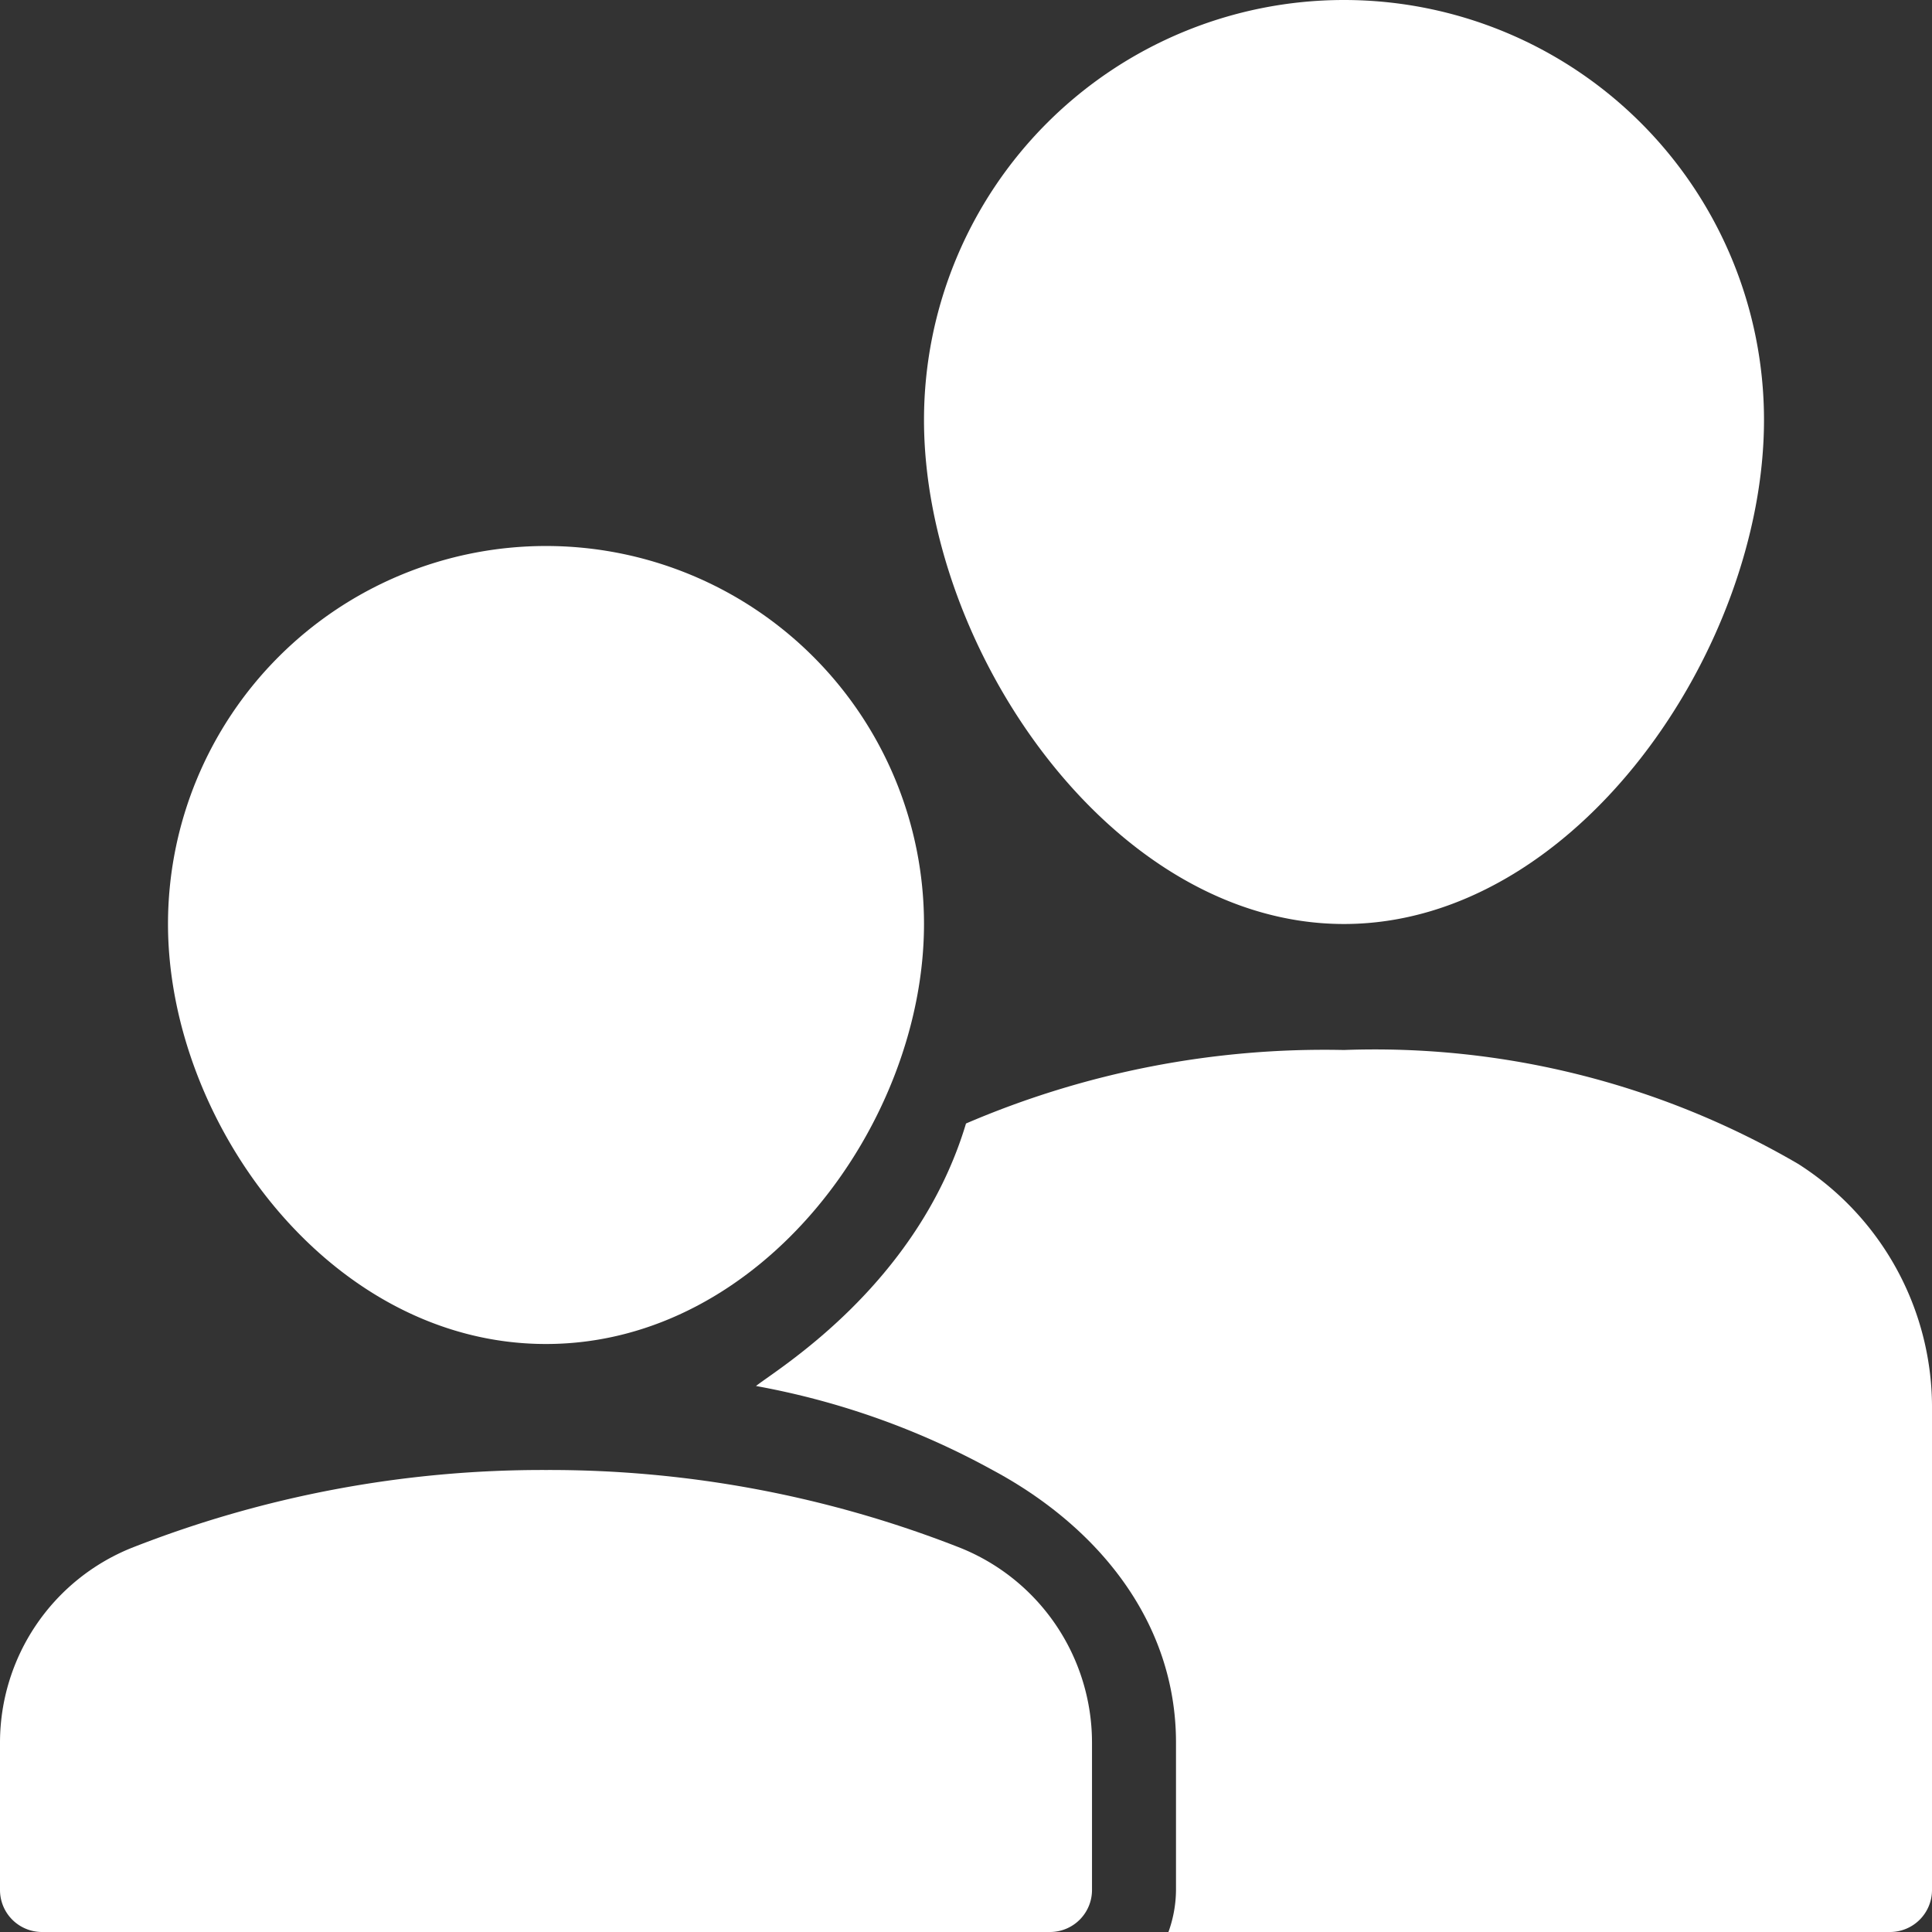 <svg xmlns="http://www.w3.org/2000/svg" width="46" height="46" viewBox="0 0 46 46">
  <rect x="0" y="0" width="46" height="46" fill="#333333" stroke="none"/>
  <defs>
    <style>
      .cls-1 {
        fill: #fff;
      }
    </style>
  </defs>
  <g id="Layer_2" data-name="Layer 2">
    <g id="Layer_1-2" data-name="Layer 1">
      <g>
        <path class="cls-1" d="M32,22c5.54,0,10-6.57,10-12a10,10,0,0,0-20,0C22,15.43,26.46,22,32,22Z"/>
        <path class="cls-1" d="M13,32c5.15,0,9-5.28,9-10A9,9,0,0,0,4,22C4,26.72,7.85,32,13,32Z"/>
        <path class="cls-1" d="M42.81,27.71A20,20,0,0,0,32,25a21.63,21.63,0,0,0-9,1.75c-1.16,3.87-4.53,5.87-5,6.25a18.53,18.53,0,0,1,5.63,2C26.15,36.35,28,38.62,28,41.49V45a3,3,0,0,1-.18,1H45a1,1,0,0,0,1-1V33.58A6.87,6.87,0,0,0,42.81,27.71Z"/>
        <path class="cls-1" d="M22.88,36.86A26.71,26.71,0,0,0,13,35a26.71,26.71,0,0,0-9.88,1.86A5,5,0,0,0,0,41.49V45a1,1,0,0,0,1,1H25a1,1,0,0,0,1-1V41.49A5,5,0,0,0,22.88,36.86Z"/>
      </g>
    </g>
  </g>
</svg>
